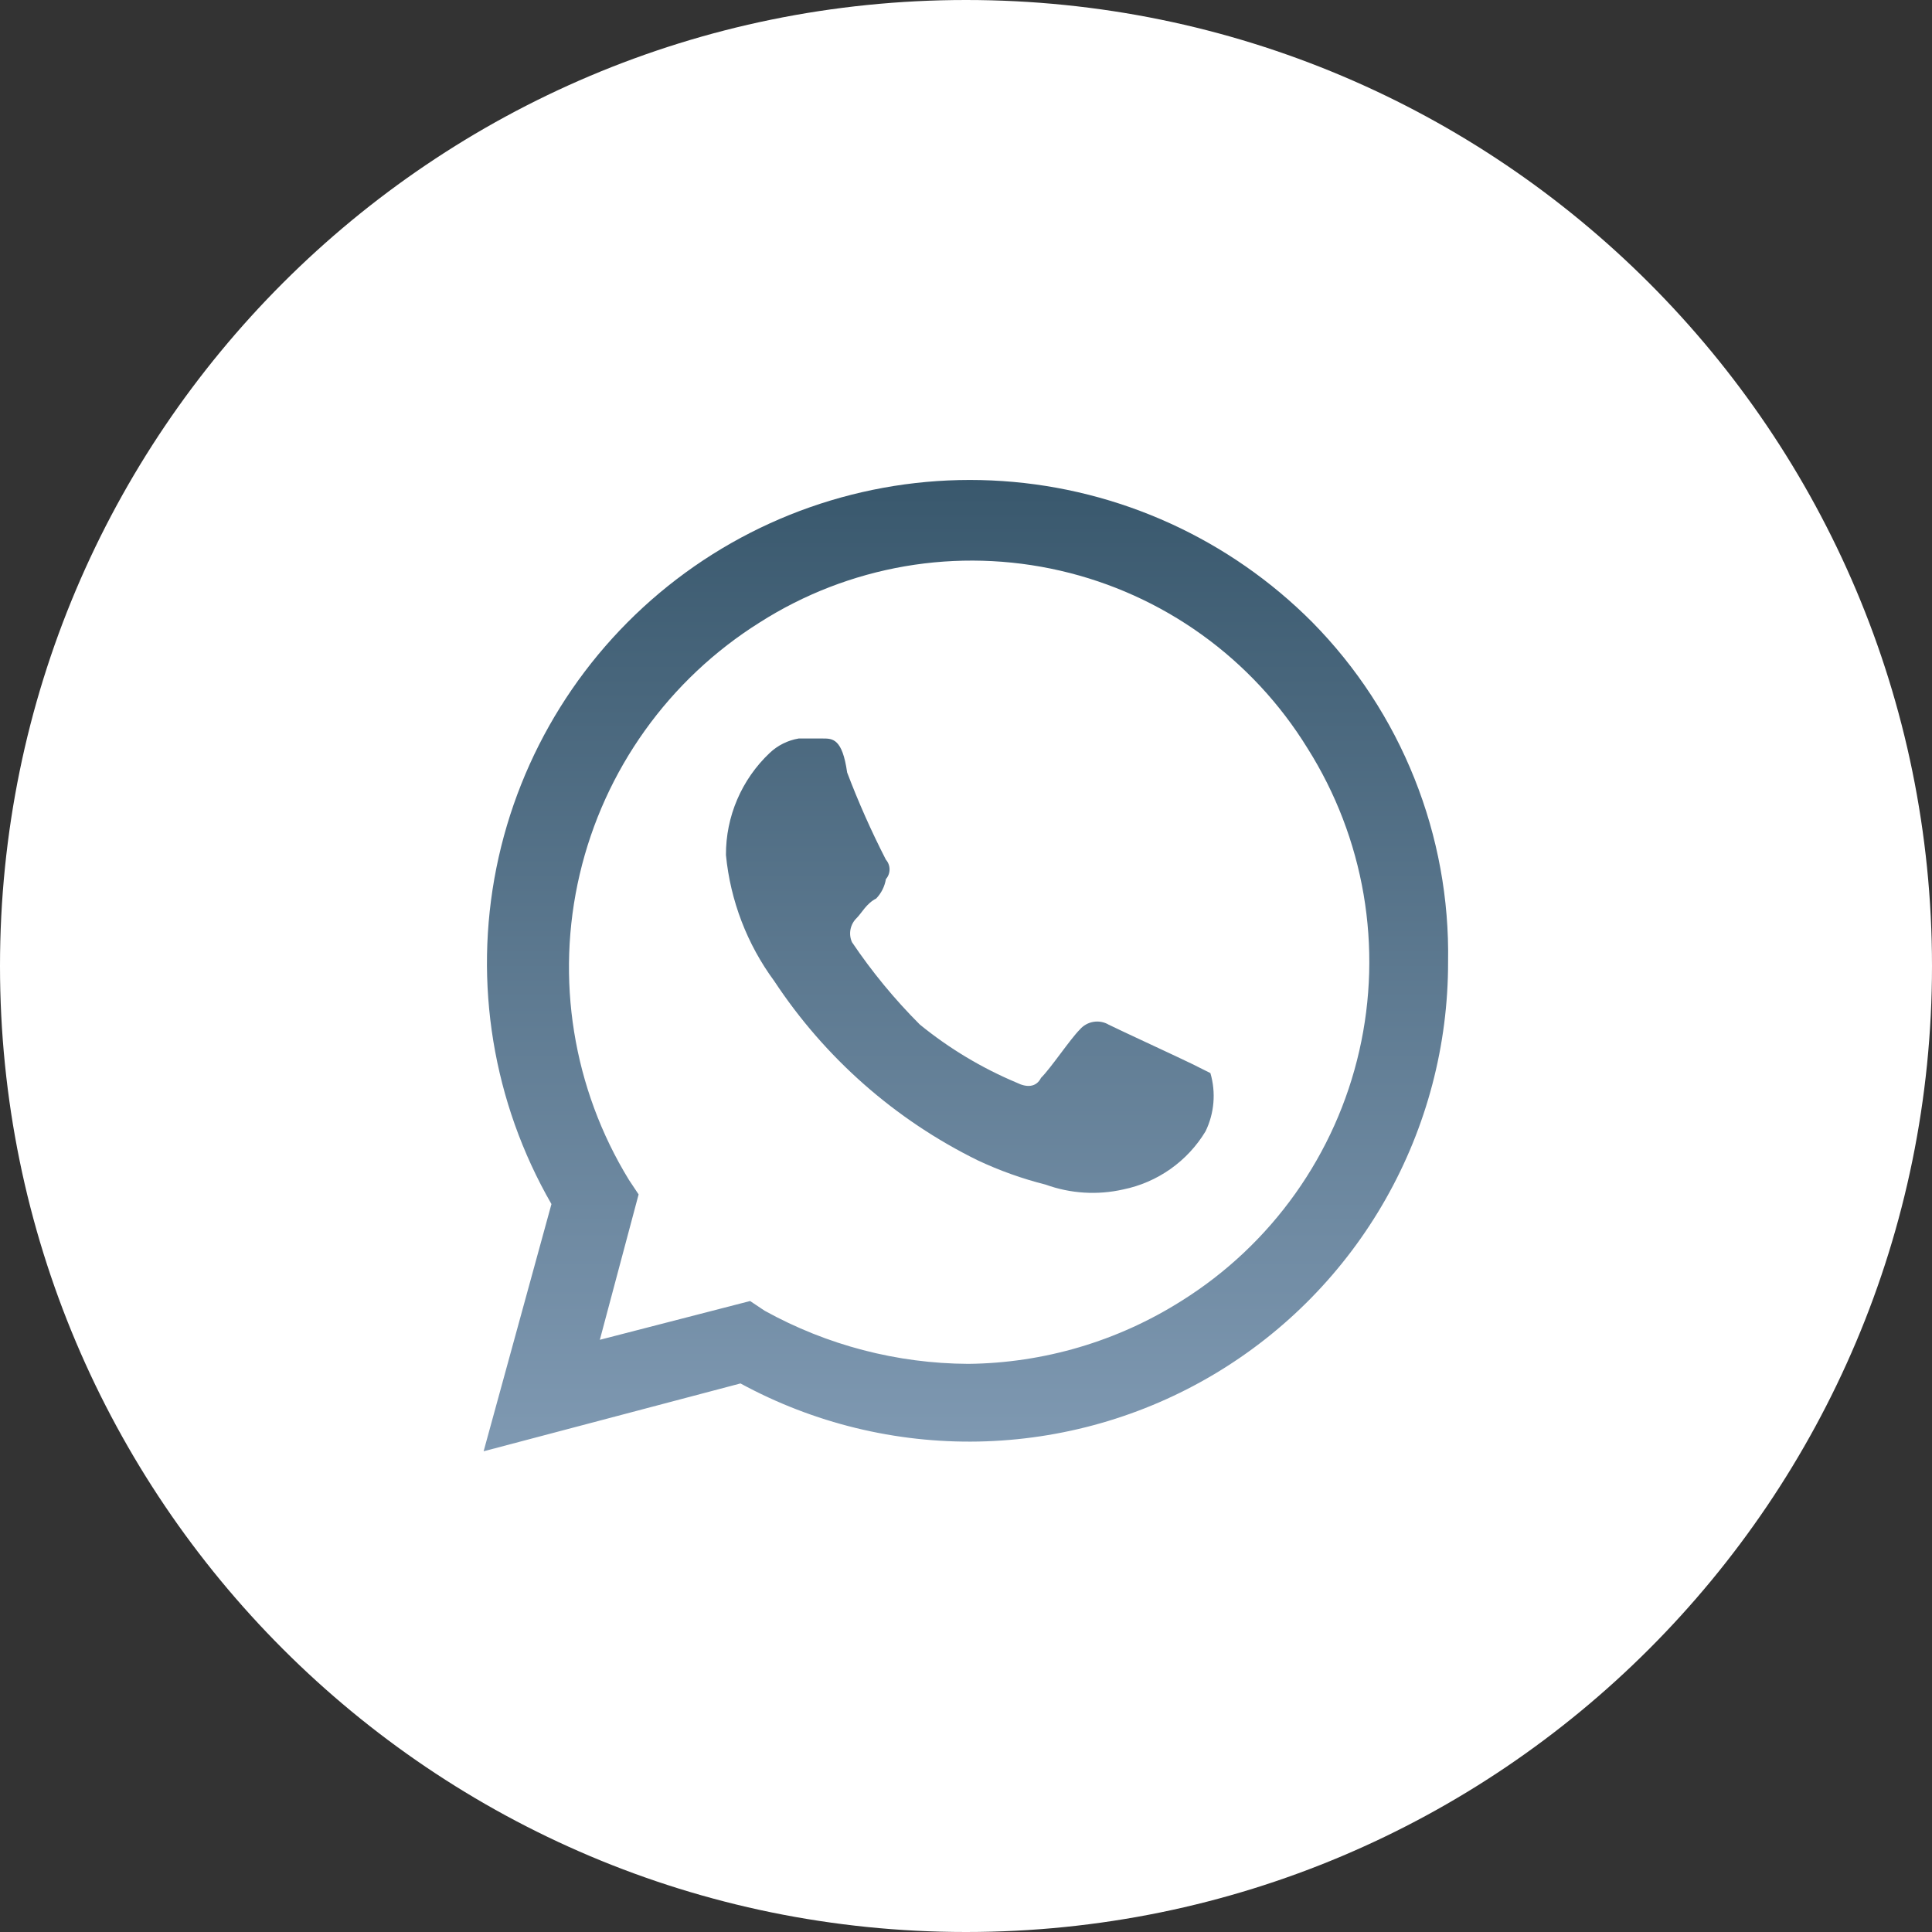 <svg width="44" height="44" viewBox="0 0 44 44" fill="none" xmlns="http://www.w3.org/2000/svg">
<rect x="0" y="0" width="44" height="44" fill="#333333" stroke="none"/>
<g clip-path="url(#clip0_1_248)">
<path d="M22 44C34.15 44 44 34.15 44 22C44 9.85 34.15 0 22 0C9.85 0 0 9.85 0 22C0 34.15 9.85 44 22 44Z" fill="white"/>
<path d="M27.129 24.221C26.908 24.111 25.473 23.448 25.253 23.338C25.148 23.275 25.023 23.252 24.902 23.272C24.781 23.292 24.671 23.355 24.591 23.448C24.37 23.669 23.929 24.331 23.708 24.548C23.598 24.769 23.377 24.769 23.156 24.658C22.36 24.324 21.617 23.878 20.948 23.333C20.374 22.759 19.857 22.131 19.403 21.457C19.362 21.365 19.35 21.263 19.37 21.164C19.39 21.065 19.44 20.974 19.513 20.905C19.623 20.795 19.734 20.574 19.955 20.463C20.072 20.341 20.148 20.188 20.176 20.021C20.23 19.96 20.259 19.881 20.259 19.8C20.259 19.719 20.23 19.64 20.176 19.579C19.845 18.934 19.55 18.27 19.293 17.592C19.183 16.819 18.962 16.819 18.741 16.819H18.189C17.94 16.861 17.71 16.976 17.527 17.15C17.211 17.449 16.96 17.809 16.789 18.209C16.618 18.608 16.531 19.039 16.533 19.473C16.634 20.512 17.014 21.503 17.633 22.343C18.787 24.093 20.388 25.503 22.269 26.427C22.765 26.66 23.283 26.845 23.814 26.979C24.38 27.184 24.993 27.222 25.58 27.089C25.967 27.01 26.334 26.851 26.657 26.623C26.98 26.395 27.252 26.103 27.456 25.764C27.656 25.352 27.695 24.879 27.566 24.439L27.124 24.218M29.889 14.173C28.006 12.28 25.498 11.136 22.834 10.956C20.17 10.775 17.531 11.57 15.409 13.192C13.288 14.814 11.829 17.152 11.304 19.77C10.78 22.389 11.226 25.108 12.559 27.422L11.014 33.052L16.864 31.507C18.526 32.411 20.395 32.867 22.287 32.83C24.179 32.792 26.029 32.264 27.655 31.295C29.28 30.327 30.626 28.952 31.559 27.306C32.493 25.66 32.982 23.799 32.979 21.907C33.004 20.477 32.744 19.057 32.213 17.729C31.683 16.401 30.893 15.192 29.889 14.173ZM26.909 29.626C25.455 30.546 23.773 31.043 22.052 31.061C20.429 31.053 18.834 30.637 17.414 29.851L17.083 29.63L13.661 30.513L14.544 27.202L14.325 26.873C13.048 24.791 12.645 22.288 13.203 19.91C13.761 17.532 15.236 15.47 17.306 14.173C18.311 13.533 19.433 13.1 20.607 12.897C21.78 12.695 22.983 12.729 24.144 12.996C25.305 13.263 26.401 13.758 27.368 14.453C28.336 15.148 29.155 16.029 29.779 17.043C30.419 18.057 30.853 19.188 31.055 20.369C31.257 21.552 31.224 22.762 30.957 23.931C30.691 25.1 30.196 26.205 29.501 27.182C28.806 28.16 27.925 28.99 26.909 29.626Z" fill="url(#paint0_linear_1_248)"/>
</g>
<defs>
<linearGradient id="paint0_linear_1_248" x1="21.997" y1="10.931" x2="21.997" y2="33.052" gradientUnits="userSpaceOnUse">
<stop stop-color="#39586D"/>
<stop offset="1" stop-color="#7F99B2"/>
</linearGradient>
<clipPath id="clip0_1_248">
<rect width="44" height="44" fill="white"/>
</clipPath>
</defs>
</svg>
